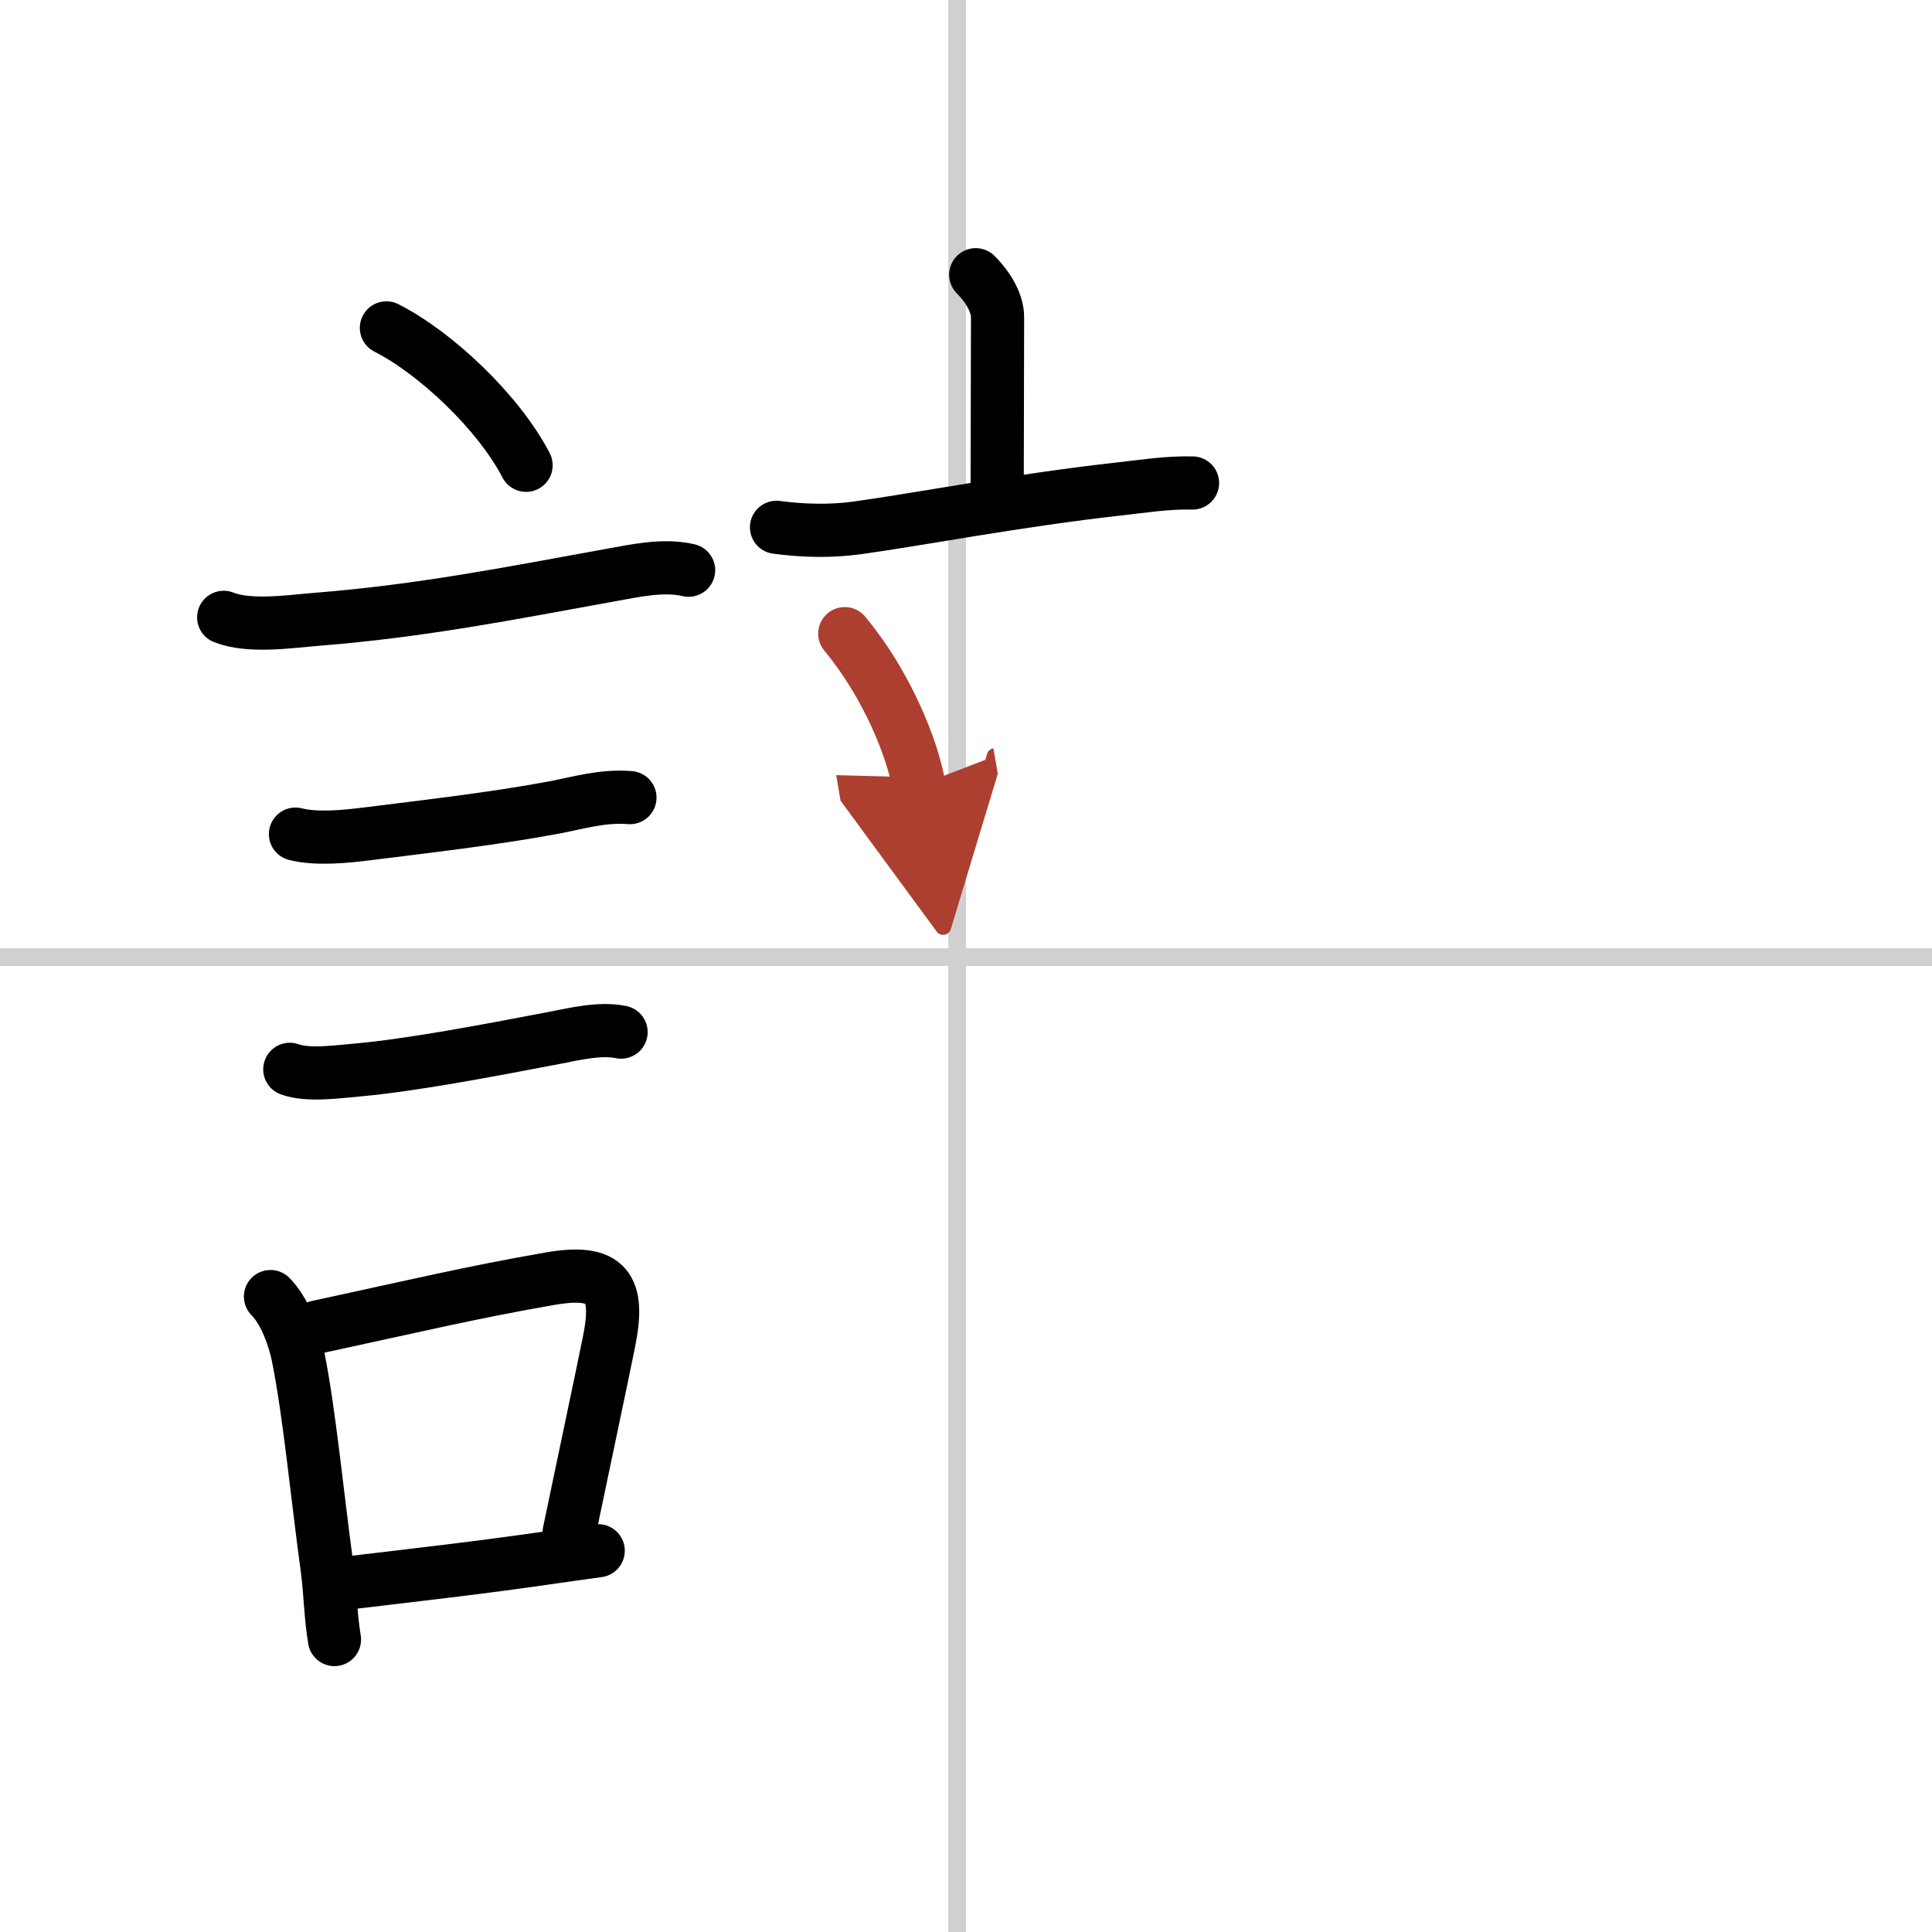 <svg width="400" height="400" viewBox="0 0 109 109" xmlns="http://www.w3.org/2000/svg"><defs><marker id="a" markerWidth="4" orient="auto" refX="1" refY="5" viewBox="0 0 10 10"><polyline points="0 0 10 5 0 10 1 5" fill="#ad3f31" stroke="#ad3f31"/></marker></defs><g fill="none" stroke="#000" stroke-linecap="round" stroke-linejoin="round" stroke-width="3"><rect width="100%" height="100%" fill="#fff" stroke="#fff"/><line x1="54" x2="54" y2="109" stroke="#d0d0d0" stroke-width="1"/><line x2="109" y1="54" y2="54" stroke="#d0d0d0" stroke-width="1"/><path d="m21.8 18.5c2.78 1.41 6.32 4.75 7.88 7.75"/><path d="m12.62 34.83c1.47 0.58 3.75 0.23 5.25 0.11 5.91-0.47 10.93-1.47 16.5-2.48 1.41-0.25 3.04-0.63 4.48-0.29"/><path d="m16.67 47.06c1.21 0.31 2.87 0.13 4.09-0.02 3.25-0.41 7.05-0.84 10.49-1.48 1.32-0.25 2.76-0.69 4.29-0.56"/><path d="m16.35 60.33c1.03 0.38 2.72 0.13 3.79 0.04 3.04-0.27 7.25-1.07 11.12-1.81 1.14-0.22 2.62-0.58 3.78-0.33"/><path d="m15.26 73.15c0.79 0.79 1.33 2.26 1.55 3.34 0.65 3.23 1.06 7.67 1.65 12.01 0.19 1.44 0.17 2.5 0.41 4"/><path d="m17.89 74.87c5.7-1.23 8.62-1.94 13.15-2.73 3.24-0.56 3.95 0.49 3.31 3.6-0.59 2.9-1 4.78-2.24 10.72"/><path d="m19.71 89.3c3.75-0.45 7.2-0.83 11.34-1.43 0.81-0.12 1.7-0.24 2.7-0.38"/><path d="m55.05 15.5c0.73 0.73 1.23 1.62 1.23 2.39 0 3.36-0.02 6.17-0.02 9.36"/><path d="m43.81 29.75c1.52 0.2 3.05 0.24 4.57 0.03 3.48-0.48 9.06-1.56 14.73-2.19 1.34-0.15 2.8-0.38 4.17-0.34"/><path d="m47.66 35.75c2.4 2.89 3.83 6.52 4.18 8.56" marker-end="url(#a)" stroke="#ad3f31"/></g></svg>
